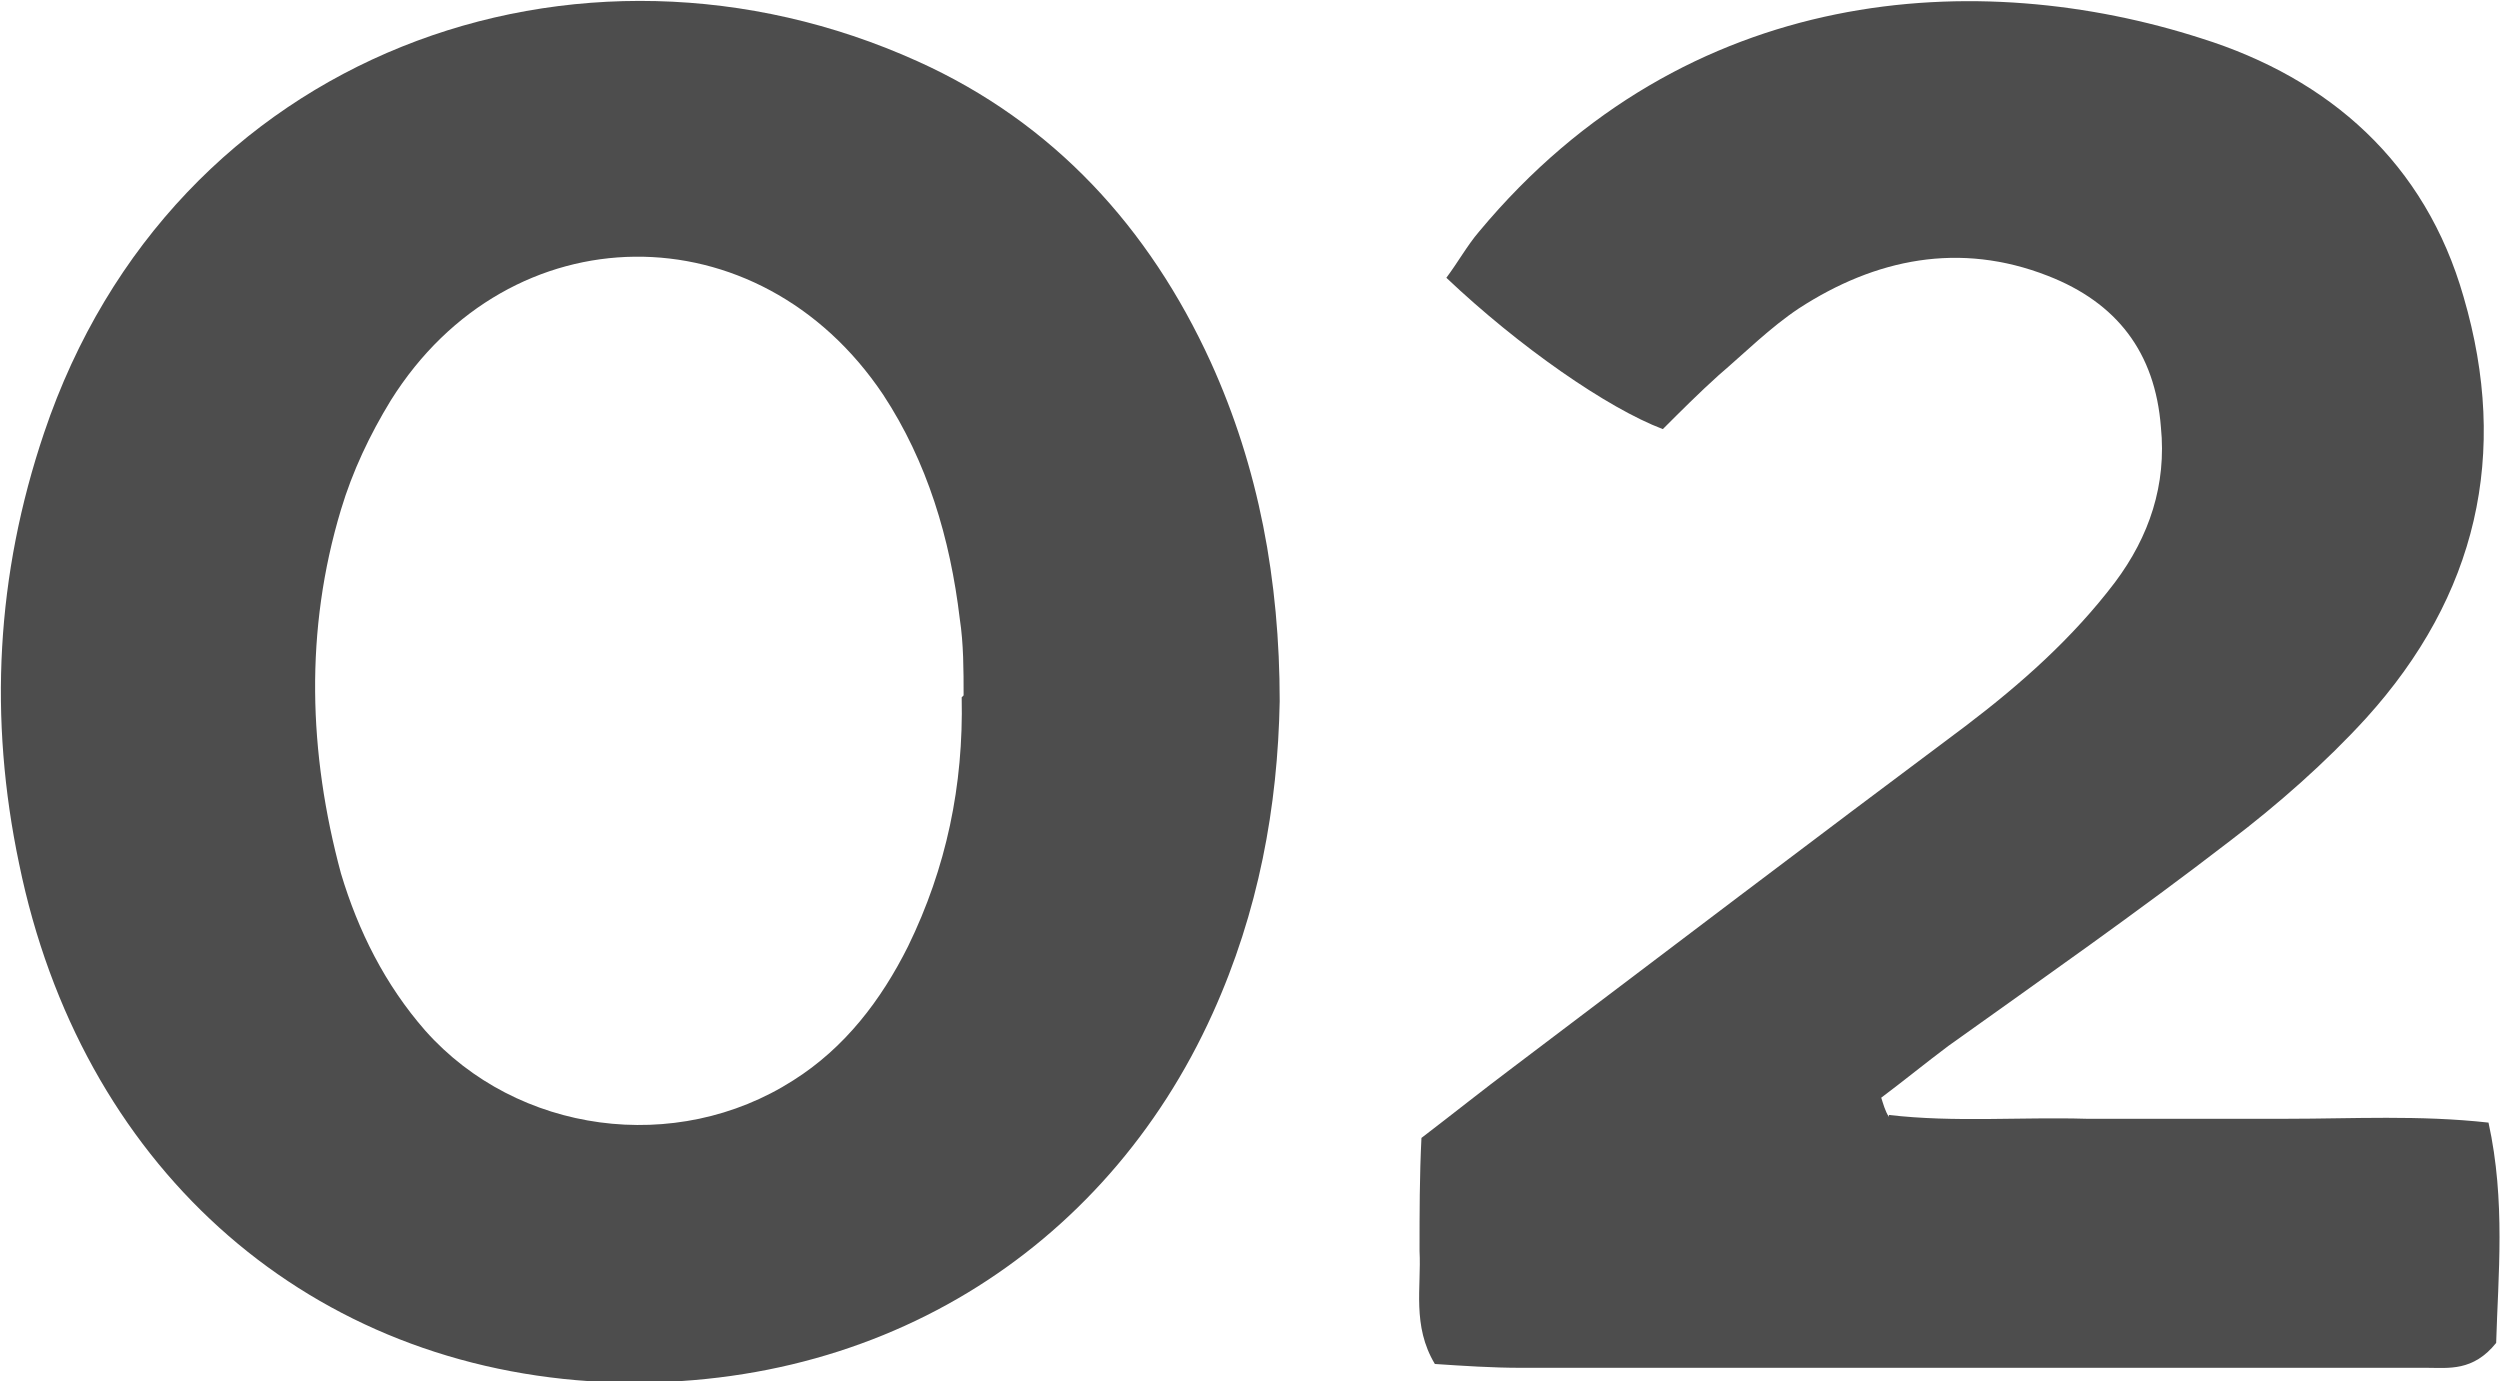<?xml version="1.0" encoding="UTF-8"?>
<svg id="_レイヤー_2" data-name="レイヤー_2" xmlns="http://www.w3.org/2000/svg" width="130.5" height="72.1" viewBox="0 0 130.5 72.1">
  <defs>
    <style>
      .cls-1 {
        fill: #4d4d4d;
      }
    </style>
  </defs>
  <g id="_レイヤー_1-2" data-name="レイヤー_1">
    <path class="cls-1" d="M98.6,58.2c3.4.4,6.9.1,10.3.2,3.5,0,7,0,10.5,0,3.4,0,6.9-.2,10.5.2.9,4.1.5,8,.4,11.5-1.2,1.5-2.5,1.3-3.6,1.3-6.1,0-12.1,0-18.2,0-9.7,0-19.4,0-29.1,0-1.5,0-3-.1-4.5-.2-1.2-2-.7-4-.8-5.9,0-2,0-3.9.1-5.9,1.7-1.3,3.2-2.5,4.8-3.7,7.8-5.9,15.7-11.9,23.6-17.8,2.9-2.2,5.6-4.6,7.8-7.5,1.8-2.4,2.7-5.1,2.4-8.1-.3-3.9-2.3-6.5-5.9-7.9-4.6-1.8-9-.9-13,1.7-1.5,1-2.8,2.3-4.2,3.5-1,.9-2,1.9-2.9,2.8-2.9-1.1-7.5-4.3-11.3-7.9.6-.8,1.1-1.7,1.7-2.4C88.1-1,103.4-1.7,114.9,2c6.7,2.1,11.7,6.5,13.7,13.5,2.4,8.2.7,15.6-5.1,22-2.1,2.3-4.6,4.5-7.1,6.4-4.8,3.7-9.8,7.2-14.7,10.7-1.2.9-2.3,1.8-3.5,2.7.1.3.2.7.4,1"/>
    <path class="cls-1" d="M66.8,36.6c-.1,5.5-1.1,11-3.5,16.3-5.6,12.4-17.7,20.1-32.5,19.2-15.1-1-26.6-11.4-29.8-27-1.6-7.6-1.2-15.1,1.3-22.5C9,2.7,30.2-4.8,47.9,3.2c7.1,3.2,12.1,8.7,15.3,15.7,2.5,5.5,3.6,11.4,3.6,17.7M50.3,36.3c0-1.3,0-2.7-.2-4-.5-4.2-1.7-8.2-4-11.7-6.5-9.7-19.5-9.6-25.7.3-1.1,1.8-2,3.7-2.6,5.7-1.9,6.3-1.7,12.7,0,19,.9,3,2.3,5.8,4.4,8.2,4.8,5.4,13.1,6.5,19.2,2.6,2.7-1.7,4.6-4.2,6-7,2-4.1,2.9-8.4,2.8-13"/>
  </g>
</svg>